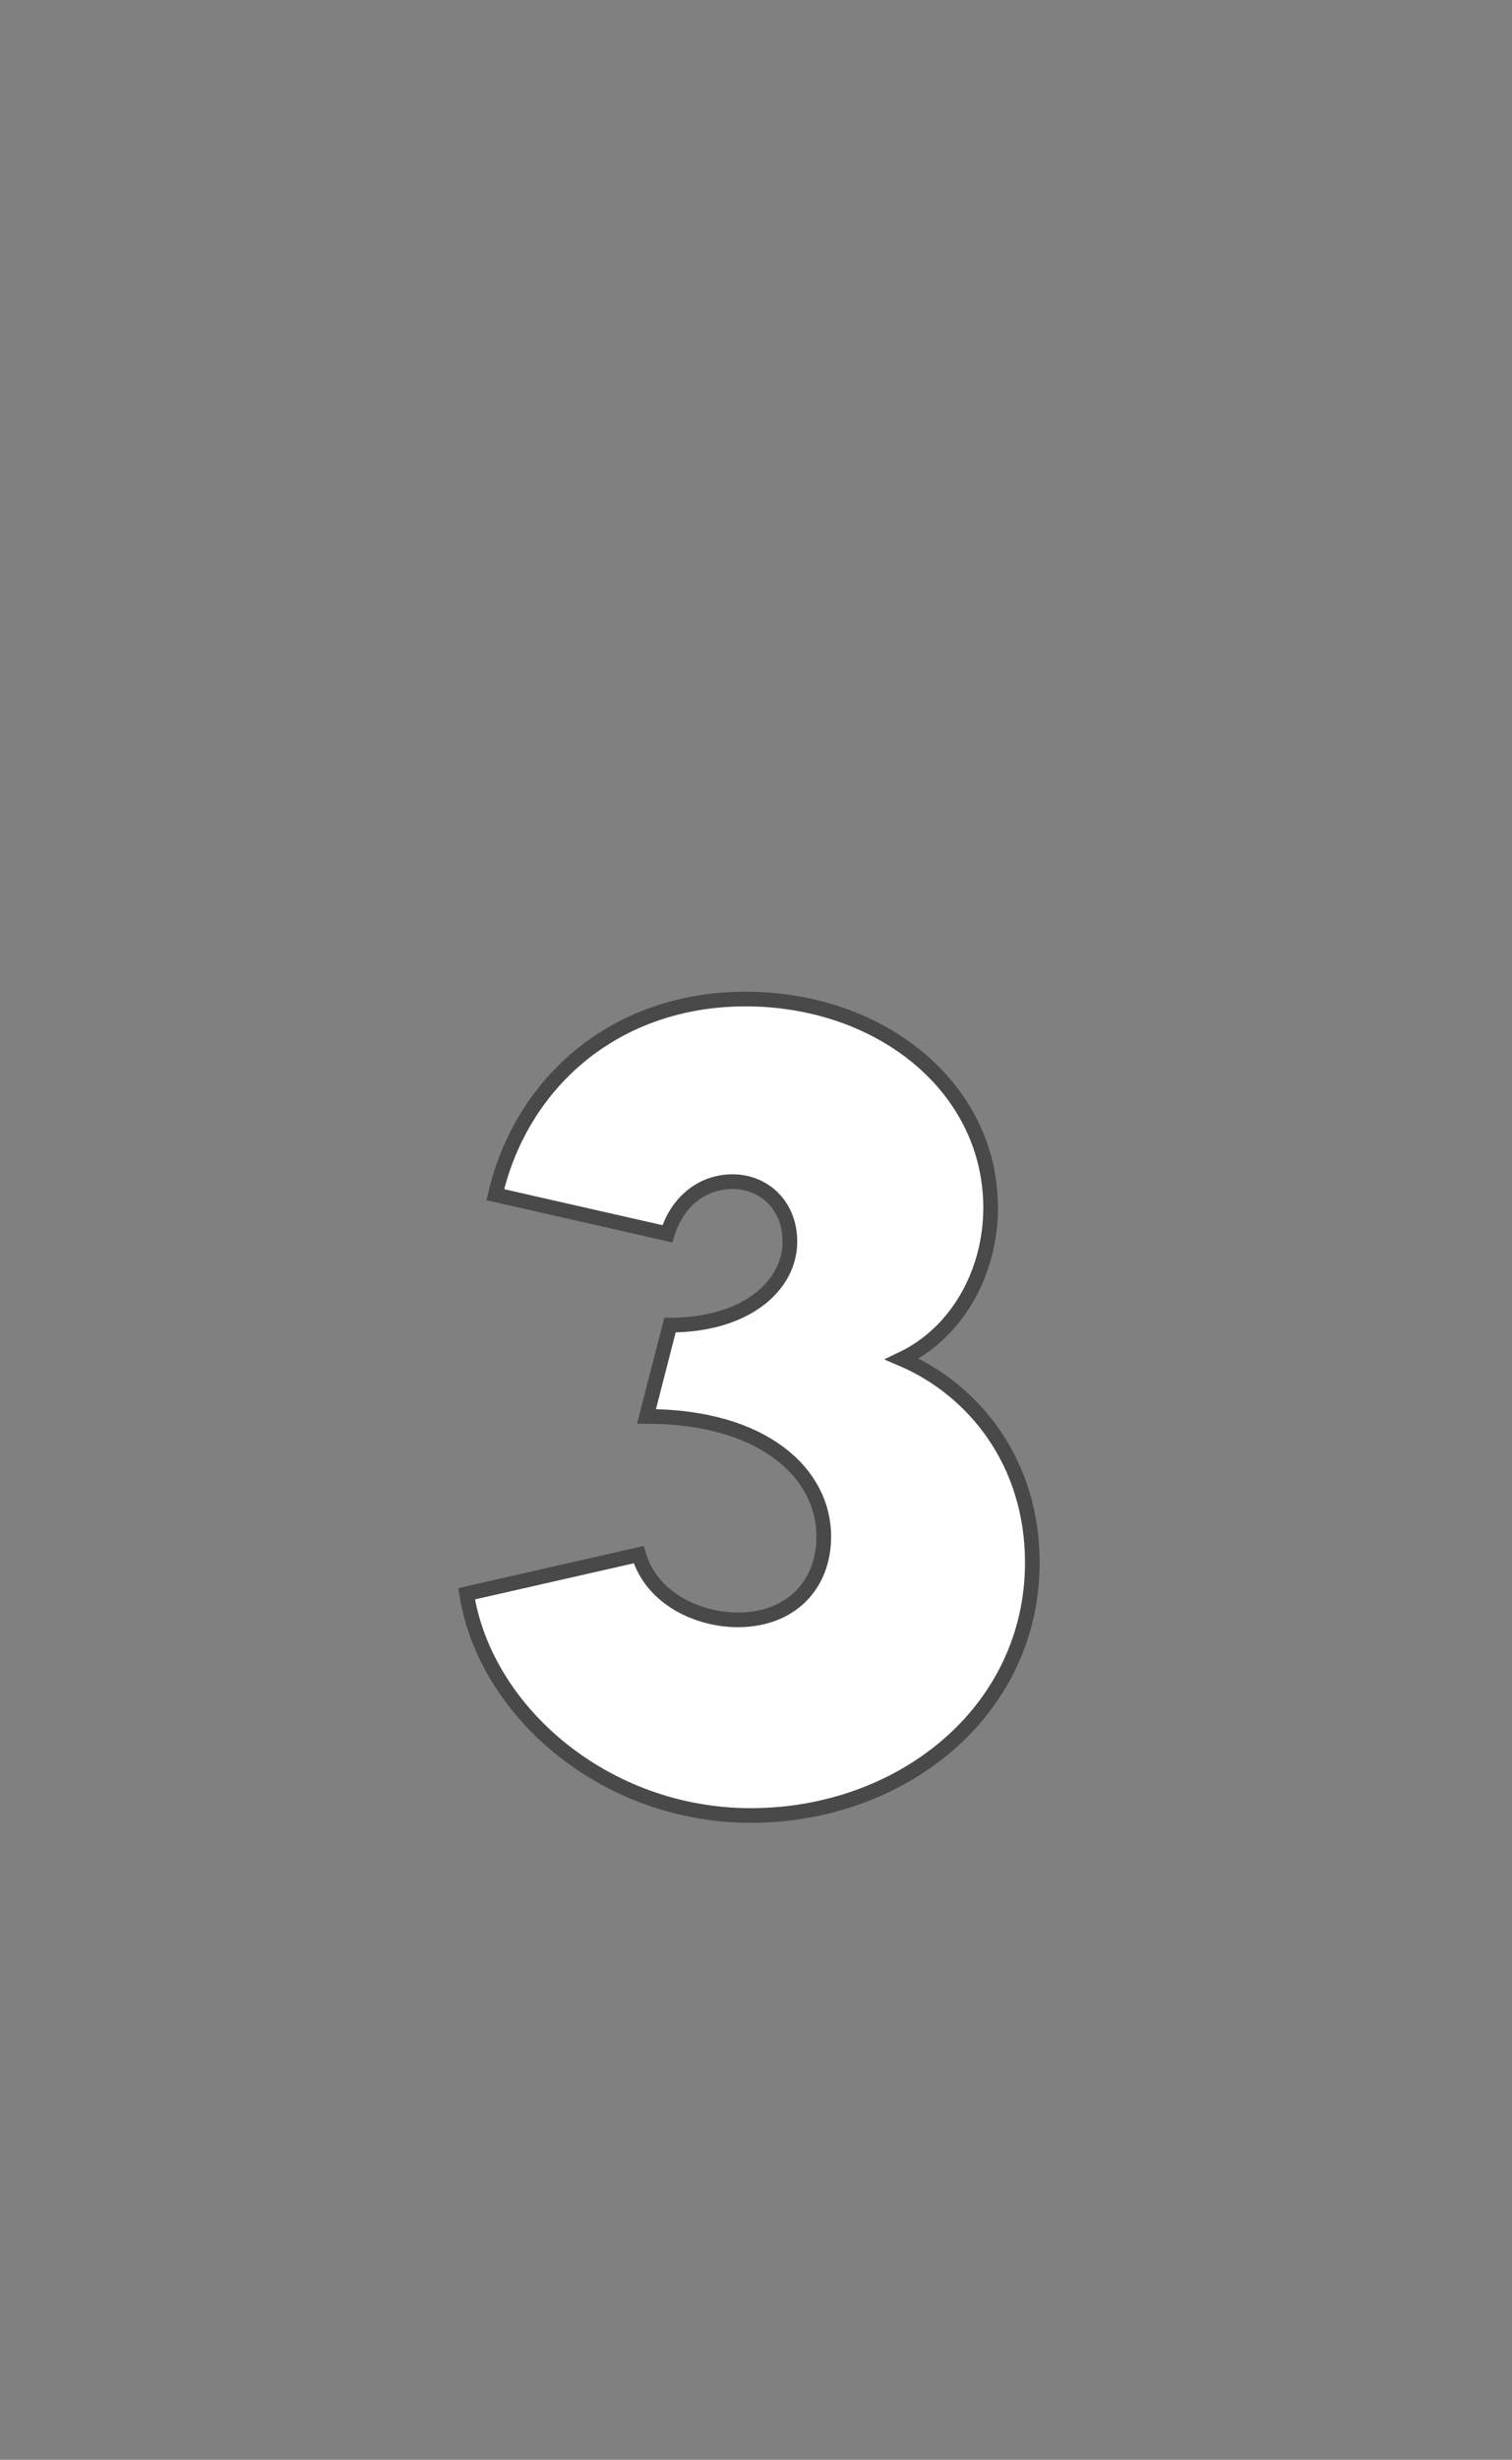 <?xml version="1.0" standalone="no"?><!DOCTYPE svg PUBLIC "-//W3C//DTD SVG 1.1//EN" "http://www.w3.org/Graphics/SVG/1.1/DTD/svg11.dtd"><svg xmlns="http://www.w3.org/2000/svg" version="1.1" width="58px" height="94.3px" viewBox="0 -28 58 94.3" style="top:-28px"><rect x="0" y="-28" width="58" height="94.3" fill="#808080" stroke="none"/><desc>3</desc><defs/><g id="Polygon29986"><path d="m39.6 31.9c0 5.7-5 9.7-10.8 9.7c-5.6 0-10.2-4-10.9-8.5l6.6-1.5c.5 1.7 2.3 2.5 3.8 2.5c2 0 3.3-1.3 3.3-3.2c0-2.4-2.3-4.6-6.8-4.6l.9-3.5c2.9 0 4.6-1.5 4.6-3.2c0-1.4-1-2.3-2.2-2.3c-1.1 0-2.1.7-2.5 2L19 17.8c1-4.3 4.6-7.5 9.6-7.5c5.2 0 9.4 3.4 9.4 8c0 2.5-1.3 4.8-3.4 5.8c2.8 1.2 5 4 5 7.8z" style="stroke-width:0.422pt; stroke:#4a4949;" fill="#ffffff"/></g></svg>
